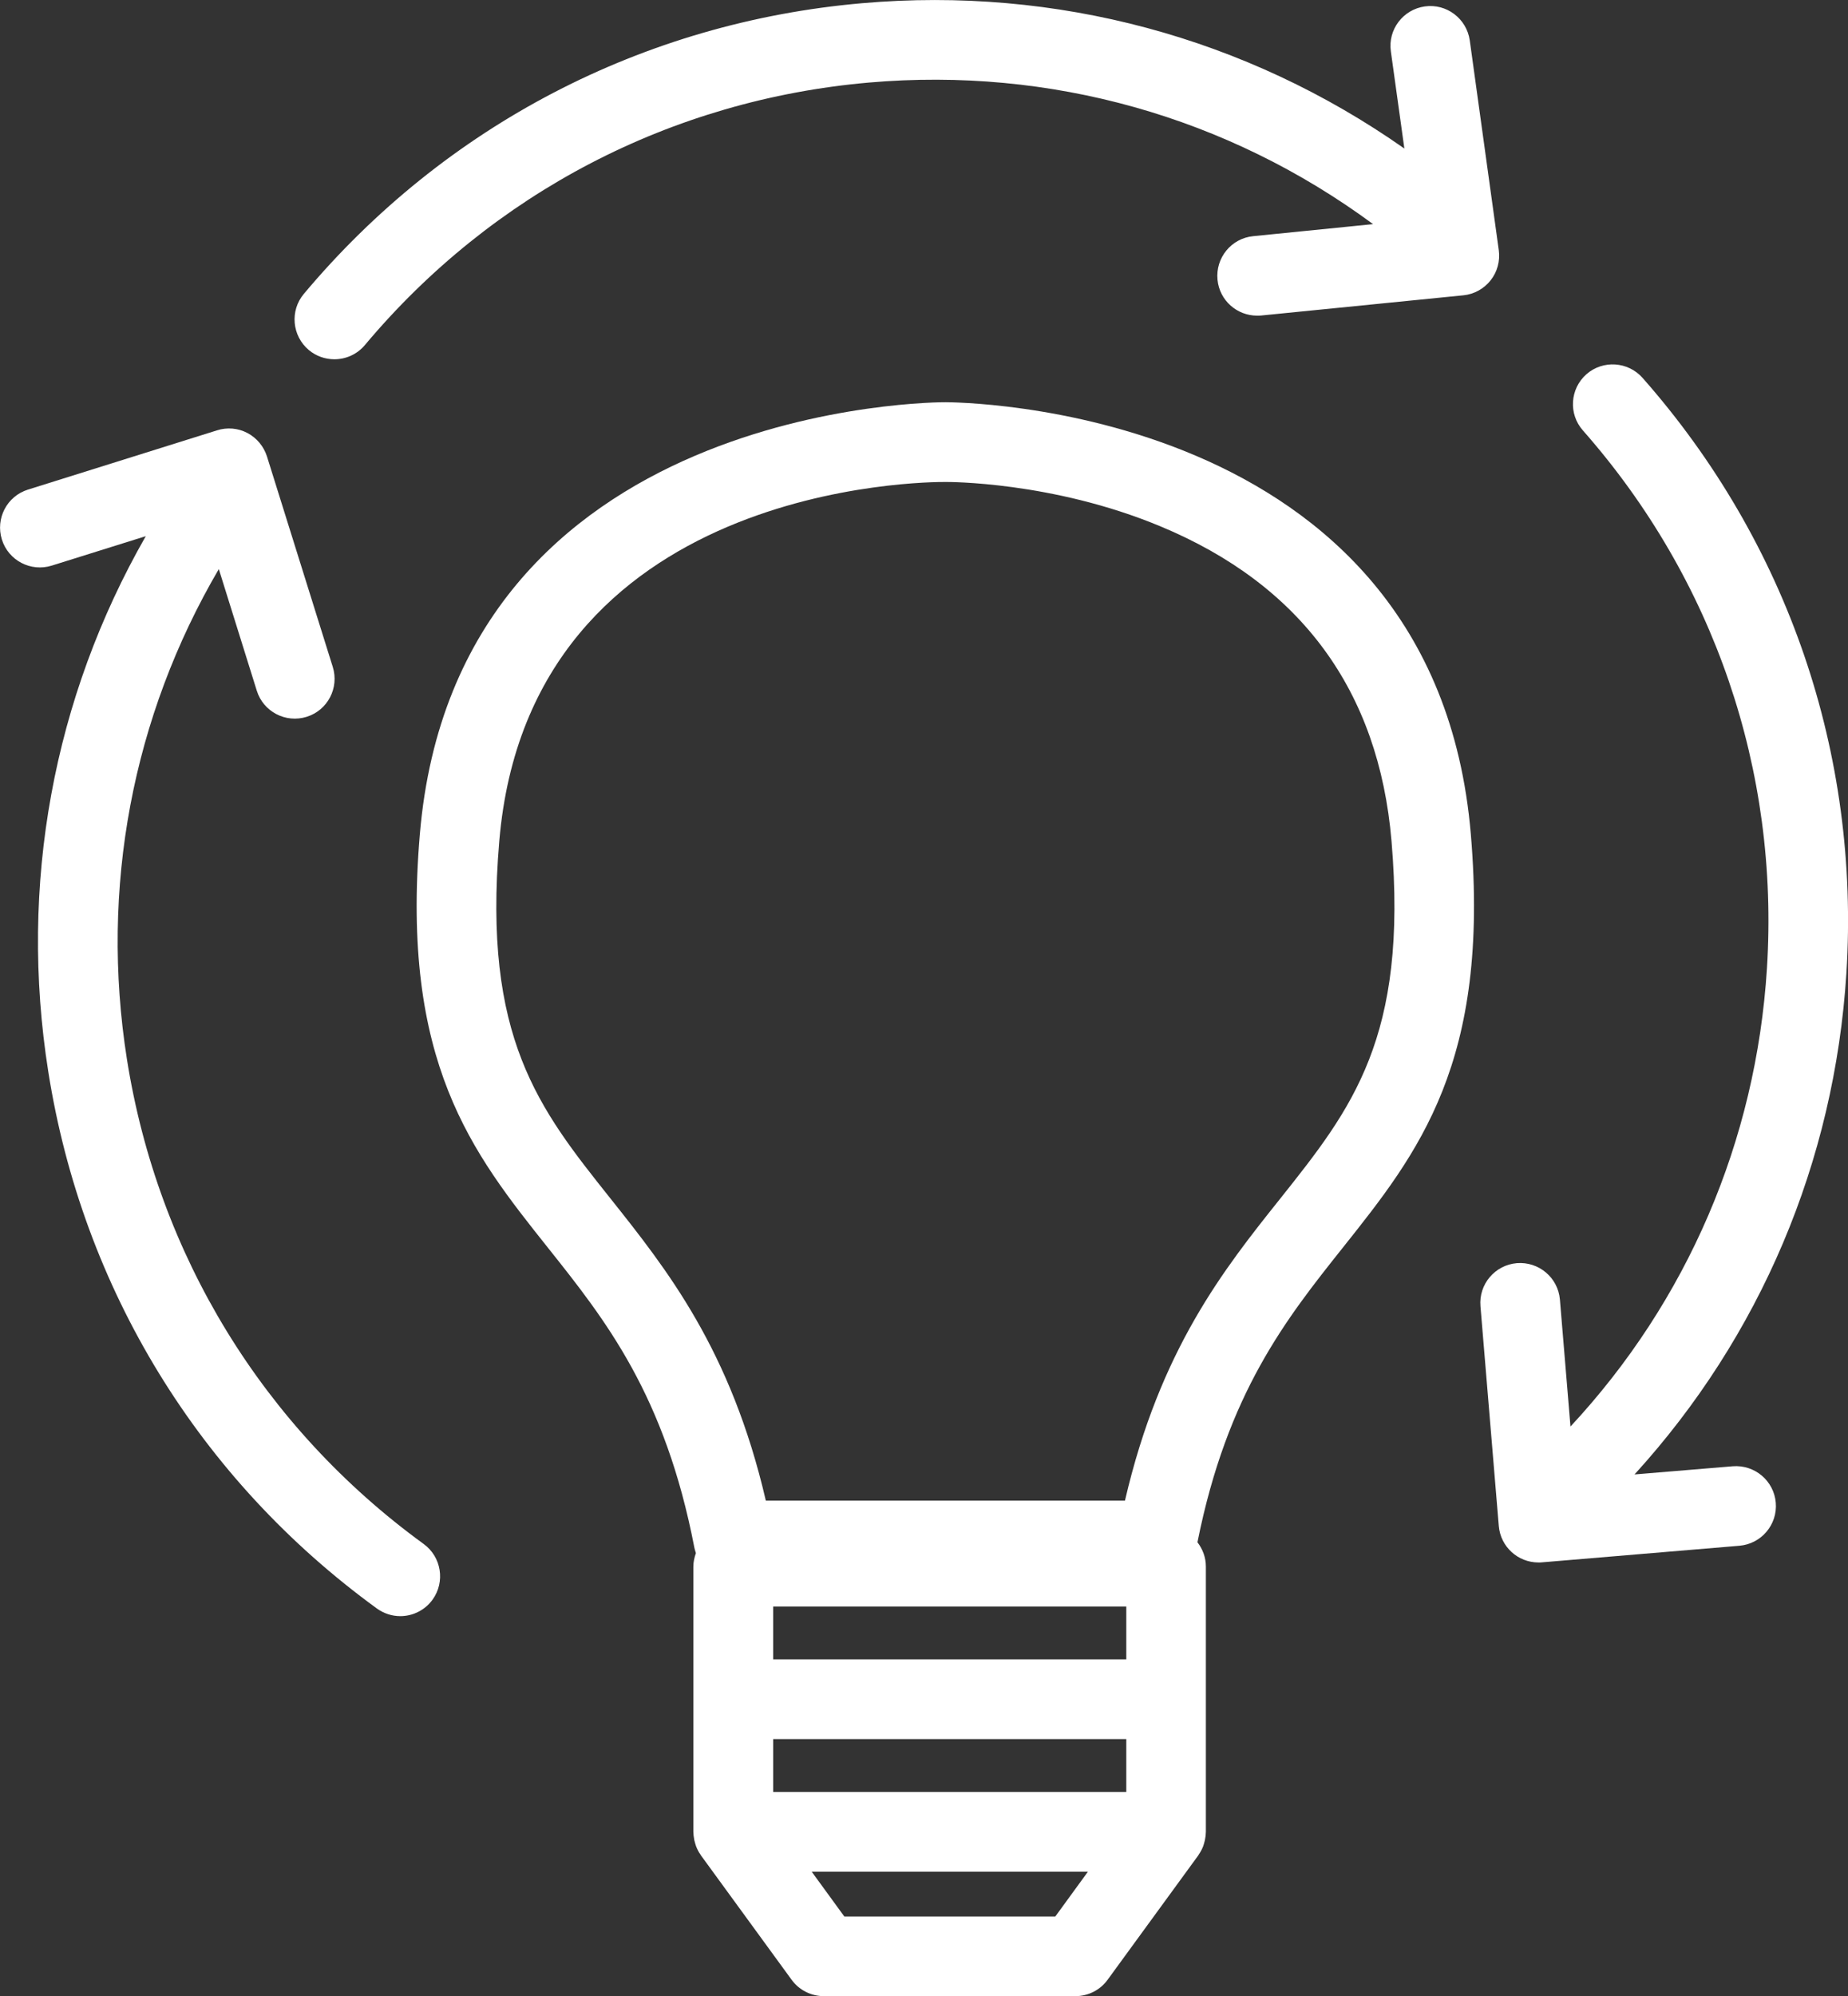 <?xml version="1.0" encoding="utf-8"?>
<!-- Generator: Adobe Illustrator 23.0.1, SVG Export Plug-In . SVG Version: 6.00 Build 0)  -->
<svg version="1.1" id="Ebene_1" xmlns="http://www.w3.org/2000/svg" xmlns:xlink="http://www.w3.org/1999/xlink" x="0px" y="0px"
	 viewBox="0 0 138.17 149.19" style="enable-background:new 0 0 138.17 149.19;" xml:space="preserve">
<rect x="0" y="0" width="138.17" height="149.19" fill="#333333" stroke="none"/>
<style type="text/css">
	.st0{fill:#FFFFFF;}
</style>
<g>
	<path class="st0" d="M70.72,30.06c-0.36-0.01-36.59-0.07-39.33,32.29c-1.44,17.06,3.91,23.78,9.57,30.89
		c4.31,5.41,8.76,11.01,10.96,22.44c0.03,0.13,0.07,0.26,0.11,0.39c-0.11,0.32-0.19,0.65-0.19,1.01v9.91v9.91
		c0,0.05,0.01,0.1,0.01,0.14c0,0.07,0.01,0.14,0.02,0.22c0.02,0.19,0.06,0.37,0.12,0.55c0.02,0.05,0.03,0.11,0.05,0.16
		c0.09,0.23,0.2,0.45,0.34,0.64c0.01,0.01,0.01,0.03,0.02,0.04l6.79,9.31c0.56,0.77,1.46,1.22,2.41,1.22H80.4
		c0.95,0,1.85-0.45,2.41-1.22l6.79-9.31c0.01-0.01,0.01-0.03,0.02-0.04c0.14-0.2,0.25-0.41,0.34-0.64c0.02-0.05,0.03-0.11,0.05-0.16
		c0.06-0.18,0.1-0.36,0.12-0.55c0.01-0.07,0.02-0.14,0.02-0.22c0-0.05,0.01-0.09,0.01-0.14v-9.91v-9.91c0-0.69-0.24-1.31-0.63-1.82
		c2.23-11.15,6.62-16.68,10.87-22.02c5.66-7.11,11.01-13.83,9.57-30.89C107.24,29.96,70.98,30.07,70.72,30.06z M63.13,143.23
		l-2.44-3.35h20.65l-2.44,3.35H63.13z M57.81,124.01v-3.95h26.4v3.95H57.81z M84.21,133.92h-26.4v-3.95h26.4V133.92z M84.11,112.15
		H57.26c-2.62-11.29-7.4-17.28-11.64-22.61c-5.33-6.69-9.54-11.98-8.29-26.68c2.27-26.83,32.08-26.85,33.39-26.84
		c0.08,0,7.93-0.06,16.03,3.31c10.52,4.37,16.34,12.29,17.29,23.53c1.24,14.7-2.97,19.99-8.29,26.68
		C91.5,94.86,86.73,100.86,84.11,112.15z"/>
	<path class="st0" d="M25,26.85c0.85,0,1.69-0.36,2.28-1.06C36.81,14.43,50.2,7.46,64.97,6.17c13.57-1.18,26.82,2.56,37.69,10.58
		l-8.96,0.9c-1.64,0.16-2.83,1.62-2.67,3.26c0.15,1.54,1.45,2.68,2.96,2.68c0.1,0,0.2,0,0.3-0.01l15.12-1.51
		c0.81-0.08,1.54-0.49,2.04-1.12s0.72-1.45,0.61-2.25l-2.17-15.68c-0.23-1.63-1.74-2.77-3.36-2.54c-1.63,0.23-2.77,1.73-2.54,3.36
		l1.01,7.26C93.19,2.81,78.98-1.03,64.45,0.24C48.09,1.67,33.27,9.38,22.72,21.96c-1.06,1.26-0.89,3.14,0.37,4.2
		C23.64,26.62,24.32,26.85,25,26.85z"/>
	<path class="st0" d="M31.68,115.39C19.69,106.67,11.81,93.8,9.49,79.16c-2.02-12.79,0.41-25.6,6.87-36.63l2.84,9.09
		c0.49,1.57,2.16,2.44,3.73,1.95c1.57-0.49,2.44-2.16,1.95-3.73l-4.92-15.73c-0.24-0.75-0.76-1.38-1.46-1.75
		c-0.7-0.37-1.52-0.44-2.27-0.2L2.09,36.59c-1.57,0.49-2.44,2.16-1.95,3.73c0.49,1.57,2.16,2.44,3.73,1.95l7.03-2.2
		C3.98,52.16,1.4,66.14,3.61,80.09c2.56,16.22,11.29,30.47,24.57,40.12c0.53,0.38,1.14,0.57,1.75,0.57c0.92,0,1.83-0.43,2.41-1.23
		C33.3,118.22,33.01,116.36,31.68,115.39z"/>
	<path class="st0" d="M122.81,28.24c-1.09-1.23-2.97-1.35-4.2-0.27c-1.23,1.09-1.35,2.97-0.26,4.2c9.8,11.12,14.69,25.4,13.76,40.19
		c-0.81,12.92-5.98,24.89-14.69,34.25l-0.79-9.49c-0.14-1.64-1.58-2.85-3.22-2.72c-1.64,0.14-2.86,1.58-2.72,3.22l1.37,16.42
		c0.13,1.56,1.43,2.73,2.97,2.73c0.08,0,0.17,0,0.25-0.01l14.77-1.24c1.64-0.14,2.86-1.58,2.72-3.22s-1.58-2.85-3.22-2.72
		l-7.34,0.61c9.38-10.29,14.95-23.36,15.84-37.46C139.08,56.36,133.67,40.55,122.81,28.24z"/>
</g>
</svg>

